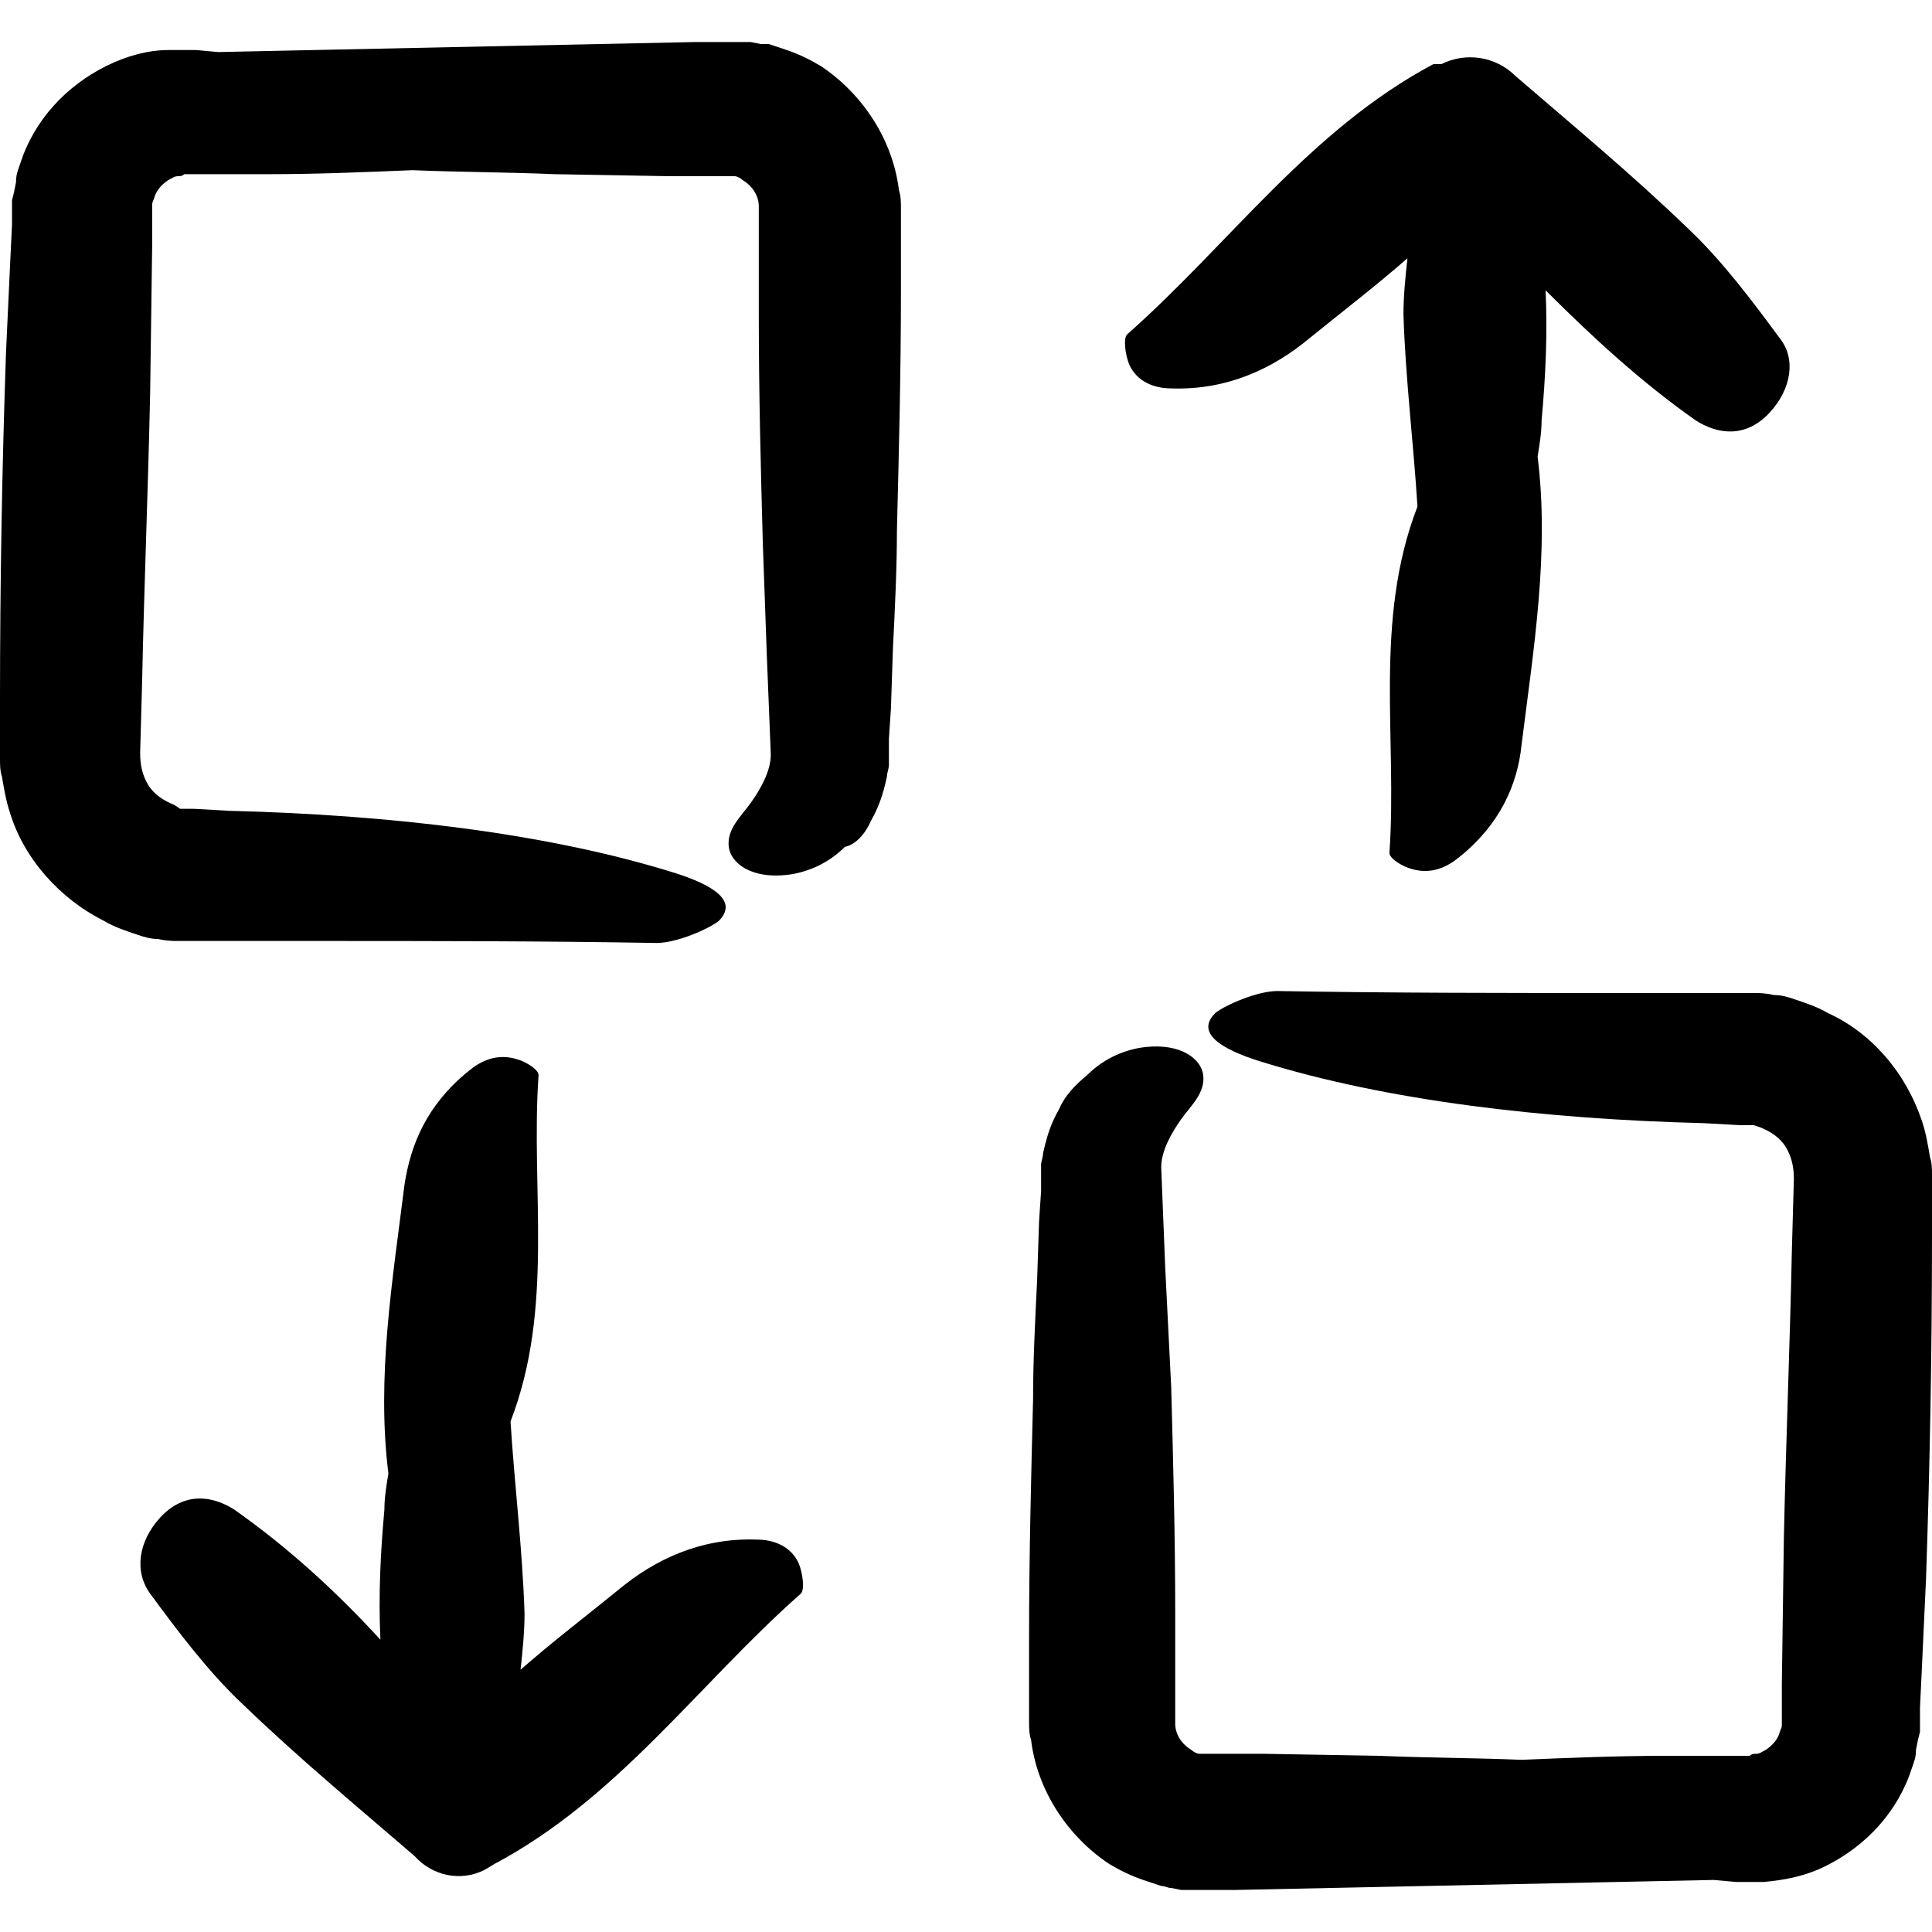 <?xml version="1.0" encoding="iso-8859-1"?>
<!-- Generator: Adobe Illustrator 19.0.0, SVG Export Plug-In . SVG Version: 6.00 Build 0)  -->
<svg version="1.1" id="Capa_1" xmlns="http://www.w3.org/2000/svg" xmlns:xlink="http://www.w3.org/1999/xlink" x="0px" y="0px"
	 viewBox="0 0 96.5 96.5" style="enable-background:new 0 0 96.5 96.5;" xml:space="preserve">
<g>
	<g>
		<path d="M43.5,41c0.4-0.7,0.6-1.3,0.8-2.2c0-0.2,0.1-0.4,0.1-0.6v-0.4v-0.9l0.1-1.5l0.1-3c0.1-2,0.2-4,0.2-5.9
			c0.1-4,0.2-7.9,0.2-11.9v-2.4V11v-0.6c0-0.3,0-0.6-0.1-0.9C44.6,7,43.1,4.7,41,3.3c-0.5-0.3-1.1-0.6-1.7-0.8
			c-0.3-0.1-0.6-0.2-0.9-0.3c-0.1,0-0.2,0-0.4,0l-0.5-0.1h-0.3h-0.1H37h-0.3h-0.2h-0.3h-0.3h-1.2l-4.8,0.1l-19,0.4L9.8,2.5
			c-0.2,0-0.3,0-0.6,0s-0.5,0-0.8,0c-1,0-2.1,0.3-3.1,0.8C3.3,4.3,1.7,6,1,8.2C0.9,8.5,0.8,8.7,0.8,9.1L0.7,9.6L0.6,10v0.3v0.1v0.1
			v0.2v0.5l-0.1,2.1l-0.2,4.3C0.1,23.4,0,29.2,0,35v2.2v0.3v0.4c0,0.3,0,0.6,0.1,0.9c0.1,0.6,0.2,1.2,0.4,1.8
			C1.2,42.9,3,44.9,5.2,46c0.5,0.3,1.1,0.5,1.7,0.7c0.3,0.1,0.6,0.2,1,0.2C8.3,47,8.7,47,8.8,47h0.3h0.3h0.1H10h1.2h4.3
			c5.8,0,11.6,0,17.3,0.1c1,0,2.6-0.7,3.1-1.1c1-1-0.3-1.8-2.2-2.4c-6.4-2-14.3-2.9-22.2-3.1l-1.8-0.1H9.5H9.4l0,0
			c0.1,0-0.2,0,0.1,0l0,0H9.4H9l-0.3-0.2c-0.5-0.2-1-0.5-1.3-1S7,38.2,7,37.6L7.1,34c0.1-4.8,0.3-9.6,0.4-14.4l0.1-7.3v-1.8
			c0-0.5,0-0.3,0.1-0.6C7.8,9.5,8.1,9.2,8.4,9c0.2-0.1,0.3-0.2,0.5-0.2c0.1,0,0.2,0,0.3-0.1c0.1,0,0.1,0,0.2,0c0.1,0,0.3,0,0.4,0
			h3.6c2.4,0,4.8-0.1,7.2-0.2c2.4,0.1,4.8,0.1,7.1,0.2l5.7,0.1h2.8l0,0h0.2c0.1,0,0.3,0,0.3,0s-0.1,0,0,0S37,8.9,37.1,9
			c0.5,0.3,0.8,0.8,0.8,1.3v5.5c0,3.8,0.1,7.6,0.2,11.3l0.2,5.6l0.2,5c0,0.8-0.5,1.7-1,2.4s-1.2,1.3-1.1,2.2
			c0.1,0.8,1.1,1.6,2.9,1.4c0.9-0.1,2-0.5,2.9-1.4C42.7,42.2,43.2,41.7,43.5,41z"/>
		<path d="M11.7,75.4c-1.1-0.7-2.5-0.9-3.7,0.4c-1.1,1.2-1.3,2.7-0.5,3.8c1.4,1.9,2.9,3.9,4.6,5.5c2.8,2.7,5.7,5.1,8.6,7.6l0,0l0,0
			c0.9,1,2.3,1.3,3.5,0.7l0.5-0.3c6.2-3.3,10.2-9,15.3-13.5c0.2-0.2,0.1-1-0.1-1.5c-0.4-0.9-1.3-1.2-2.1-1.2c-2.8-0.1-5.1,1-6.9,2.5
			c-1.6,1.3-3.3,2.6-4.9,4c0.1-0.9,0.2-1.9,0.2-2.8c-0.1-3.2-0.5-6.4-0.7-9.6c2.2-5.7,1-11.6,1.4-17.3c0-0.3-0.7-0.7-1.1-0.8
			c-1-0.3-1.8,0.1-2.4,0.6c-2.1,1.7-2.9,3.7-3.2,5.7c-0.6,4.8-1.4,9.6-0.8,14.4c-0.1,0.6-0.2,1.2-0.2,1.8c-0.2,2.2-0.3,4.3-0.2,6.5
			C16.8,79.5,14.4,77.3,11.7,75.4z"/>
		<path d="M52.9,55.4c-0.4,0.7-0.6,1.3-0.8,2.2c0,0.2-0.1,0.4-0.1,0.6v0.4v0.9L51.9,61l-0.1,3c-0.1,2-0.2,4-0.2,5.9
			c-0.1,4-0.2,7.9-0.2,11.9v2.4v1.2V86c0,0.3,0,0.6,0.1,0.9c0.3,2.5,1.8,4.8,3.9,6.2c0.5,0.3,1.1,0.6,1.7,0.8
			c0.3,0.1,0.6,0.2,0.9,0.3c0.2,0,0.3,0.1,0.5,0.1l0.5,0.1h0.3h0.1h0.1h0.3H60h0.2h0.3h1.2l4.8-0.1l19.1-0.4l1.1,0.1
			c0.2,0,0.3,0,0.6,0c0.3,0,0.5,0,0.8,0c1.1-0.1,2.1-0.3,3.1-0.8c2-1,3.6-2.7,4.3-4.9c0.1-0.3,0.2-0.5,0.2-0.9l0.1-0.5l0.1-0.4v-0.3
			v-0.1V86v-0.2v-0.5l0.1-2.1l0.2-4.3c0.2-5.8,0.3-11.5,0.3-17.3v-2.2v-0.3v-0.4c0-0.3,0-0.6-0.1-0.9c-0.1-0.6-0.2-1.2-0.4-1.8
			c-0.8-2.4-2.5-4.4-4.7-5.4c-0.5-0.3-1.1-0.5-1.7-0.7c-0.3-0.1-0.6-0.2-1-0.2c-0.4-0.1-0.8-0.1-0.9-0.1h-0.3h-0.3H87h-0.5h-1.1
			h-4.3c-5.8,0-11.6,0-17.3-0.1c-1,0-2.6,0.7-3.1,1.1c-1,1,0.3,1.8,2.2,2.4c6.4,2,14.3,2.9,22.2,3.1l1.8,0.1h0.2h0.1l0,0
			c-0.1,0,0.2,0-0.1,0l0,0h0.1h0.4l0.3,0.1c0.5,0.2,1,0.5,1.3,1s0.4,1,0.4,1.6l-0.1,3.6c-0.1,4.8-0.3,9.6-0.4,14.4L89,84.1v1.8
			c0,0.5,0,0.3-0.1,0.6c-0.1,0.4-0.4,0.7-0.7,0.9c-0.2,0.1-0.3,0.2-0.5,0.2c-0.1,0-0.2,0-0.3,0.1c-0.1,0-0.1,0-0.2,0s-0.3,0-0.4,0
			h-3.6c-2.4,0-4.8,0.1-7.2,0.2c-2.4-0.1-4.8-0.1-7.1-0.2l-5.7-0.1h-2.8l0,0h-0.2c-0.1,0-0.3,0-0.3,0s0.1,0,0,0s-0.3-0.1-0.4-0.2
			c-0.5-0.3-0.8-0.8-0.8-1.3v-5.5c0-3.8-0.1-7.6-0.2-11.3l-0.3-6l-0.2-5c0-0.8,0.5-1.7,1-2.4s1.2-1.3,1.1-2.2
			c-0.1-0.8-1.1-1.6-2.9-1.4c-0.9,0.1-2,0.5-2.9,1.4C53.7,54.2,53.2,54.7,52.9,55.4z"/>
		<path d="M84.7,21c1.1,0.7,2.5,0.9,3.7-0.4c1.1-1.2,1.3-2.7,0.5-3.7C87.5,15,86,13,84.3,11.4c-2.8-2.7-5.7-5.1-8.6-7.6l0,0l0,0
			c-1-1-2.5-1.2-3.7-0.6l-0.4,0c-6.2,3.3-10.2,9-15.3,13.5c-0.2,0.2-0.1,1,0.1,1.5c0.4,0.9,1.3,1.2,2.1,1.2c2.8,0.1,5.1-1,6.9-2.5
			c1.6-1.3,3.3-2.6,4.9-4c-0.1,0.9-0.2,1.9-0.2,2.8c0.1,3.2,0.5,6.4,0.7,9.6c-2.2,5.7-1,11.6-1.4,17.3c0,0.3,0.7,0.7,1.1,0.8
			c1,0.3,1.8-0.1,2.4-0.6c2-1.6,2.9-3.6,3.1-5.6c0.6-4.8,1.4-9.6,0.8-14.4c0.1-0.6,0.2-1.2,0.2-1.8c0.2-2.2,0.3-4.3,0.2-6.5
			C79.6,16.9,82,19.1,84.7,21z"/>
	</g>
</g>
<g>
</g>
<g>
</g>
<g>
</g>
<g>
</g>
<g>
</g>
<g>
</g>
<g>
</g>
<g>
</g>
<g>
</g>
<g>
</g>
<g>
</g>
<g>
</g>
<g>
</g>
<g>
</g>
<g>
</g>
</svg>
